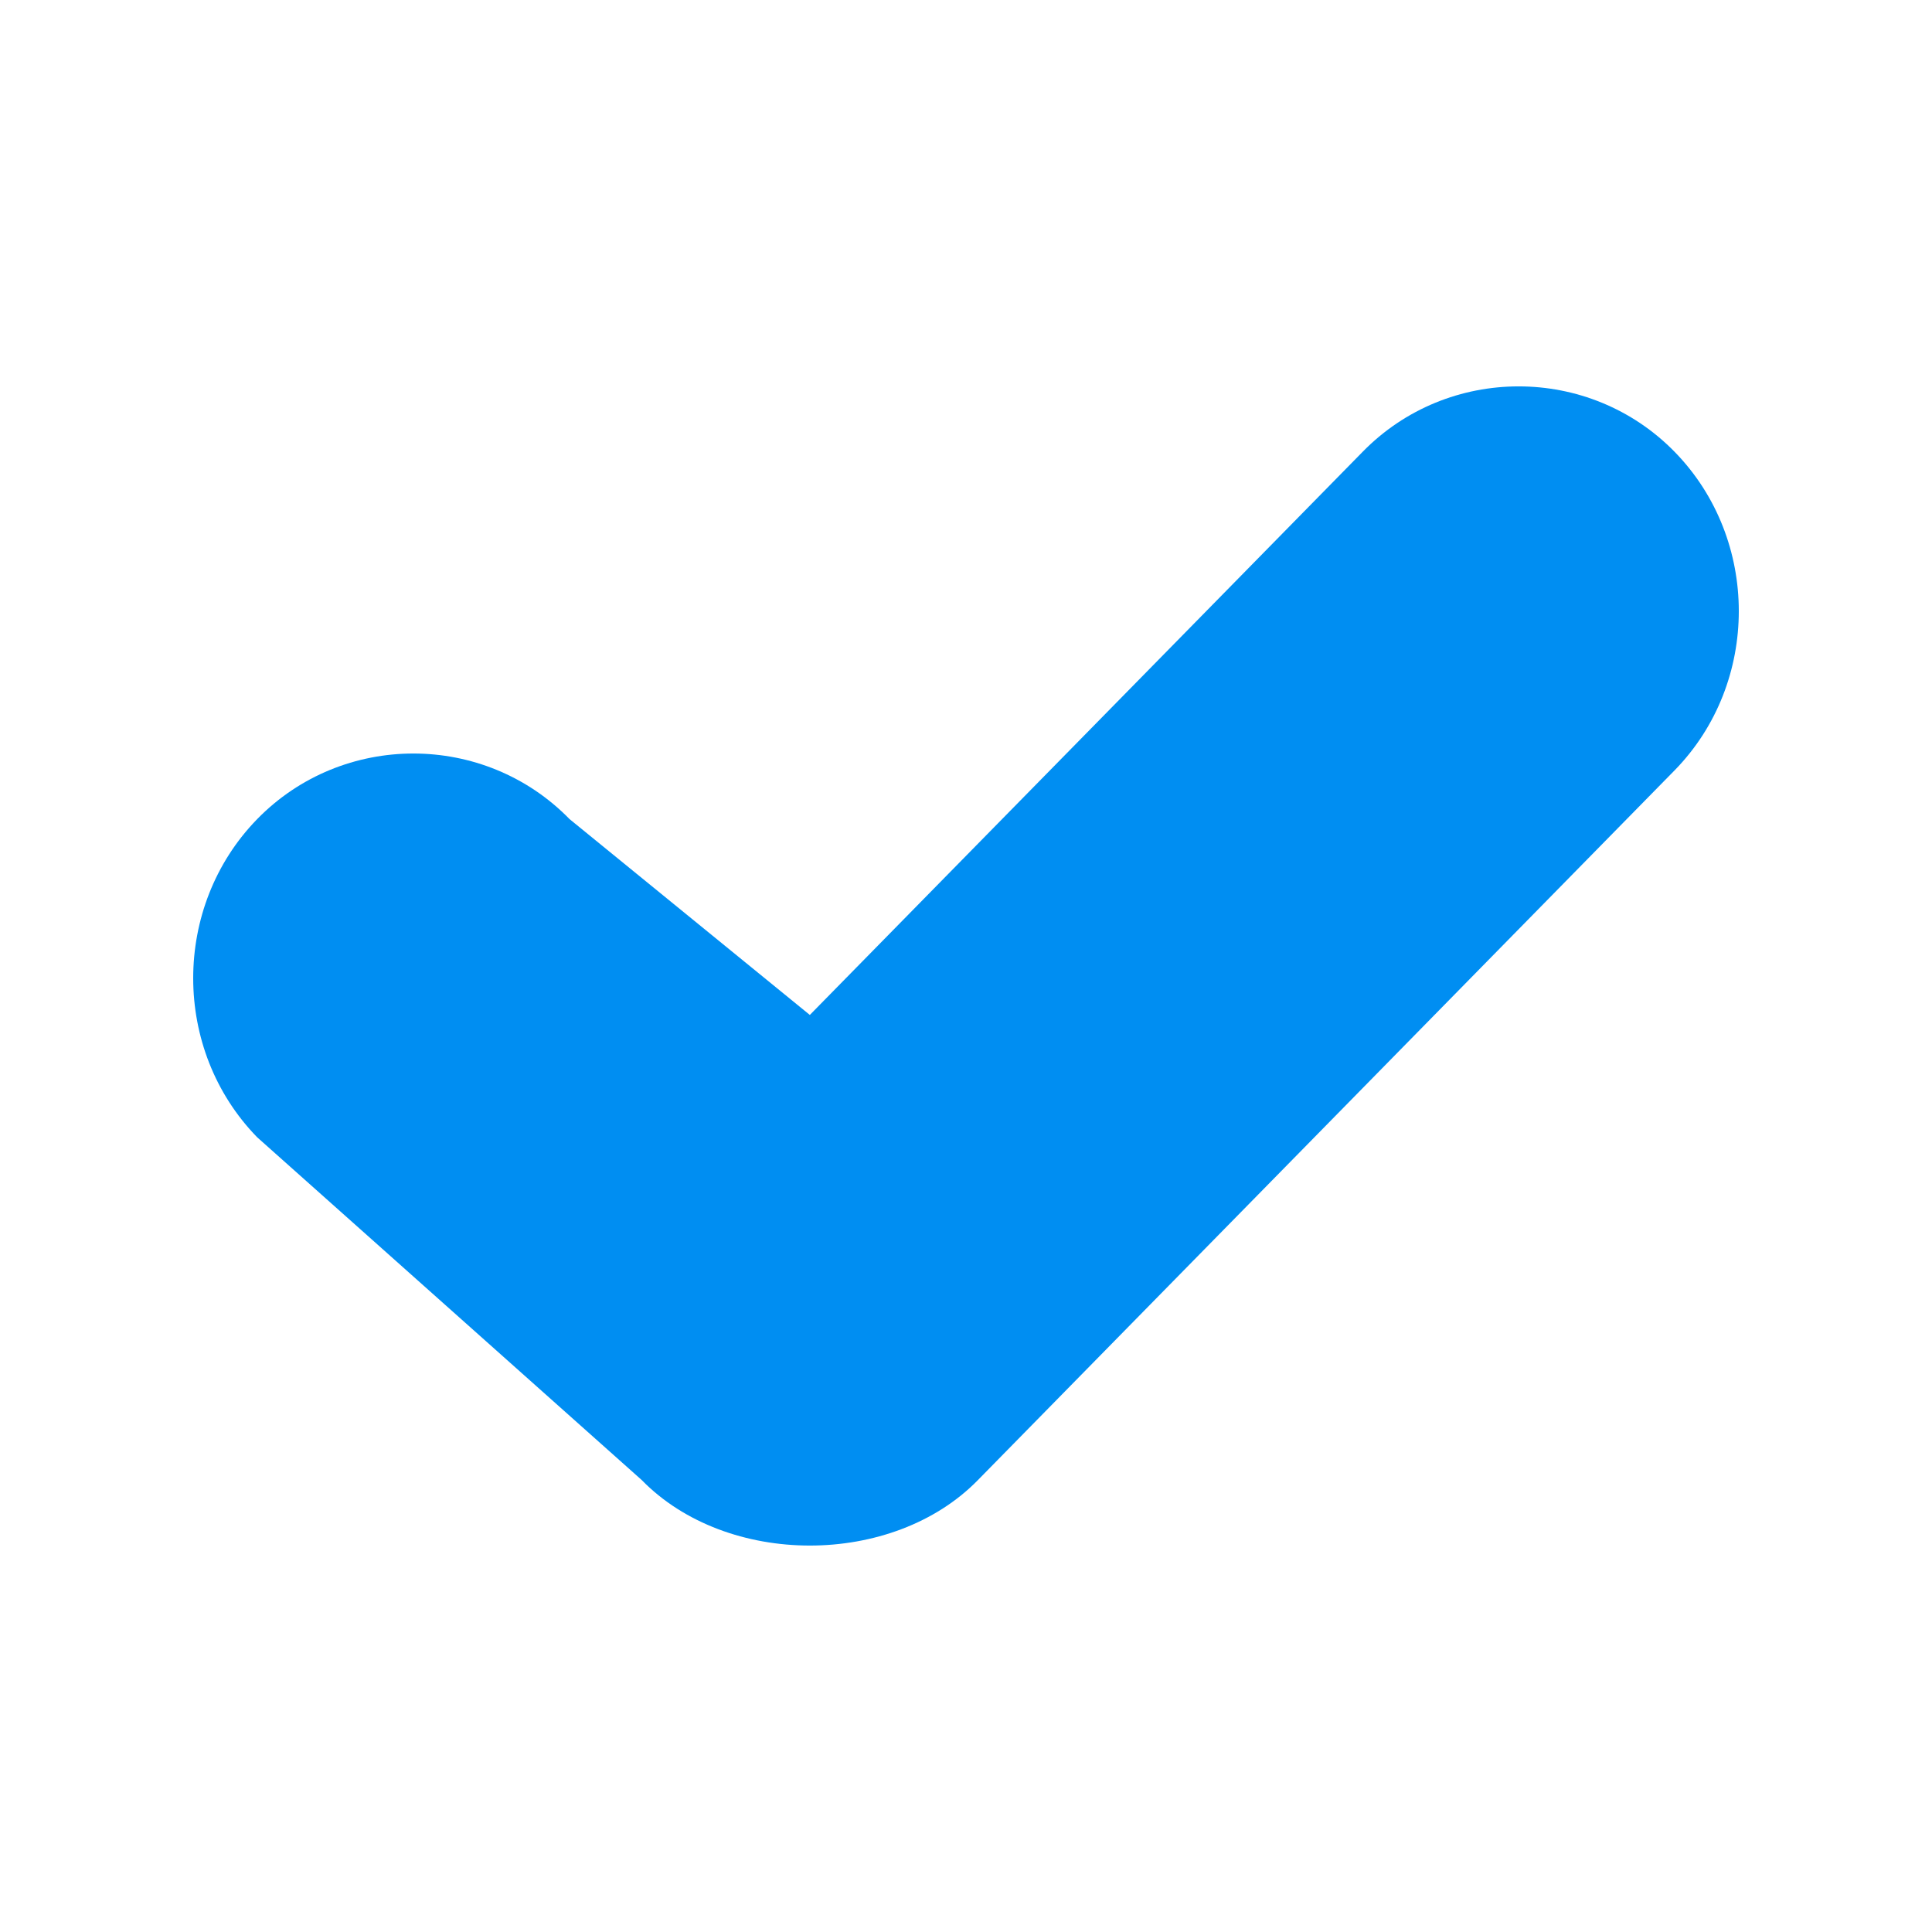 <svg width="24" height="24" viewBox="0 0 24 24" fill="none" xmlns="http://www.w3.org/2000/svg">
<path fill-rule="evenodd" clip-rule="evenodd" d="M20.805 5.615C21.865 6.702 21.865 8.481 20.805 9.567L12.149 18.385C11.089 19.471 9.031 19.471 7.971 18.385L3.195 14.128C2.135 13.041 2.135 11.262 3.195 10.175C4.255 9.089 6.015 9.089 7.075 10.175L10.06 12.608L16.925 5.615C17.985 4.528 19.745 4.528 20.805 5.615Z" fill="#008EF2"/>
</svg>
